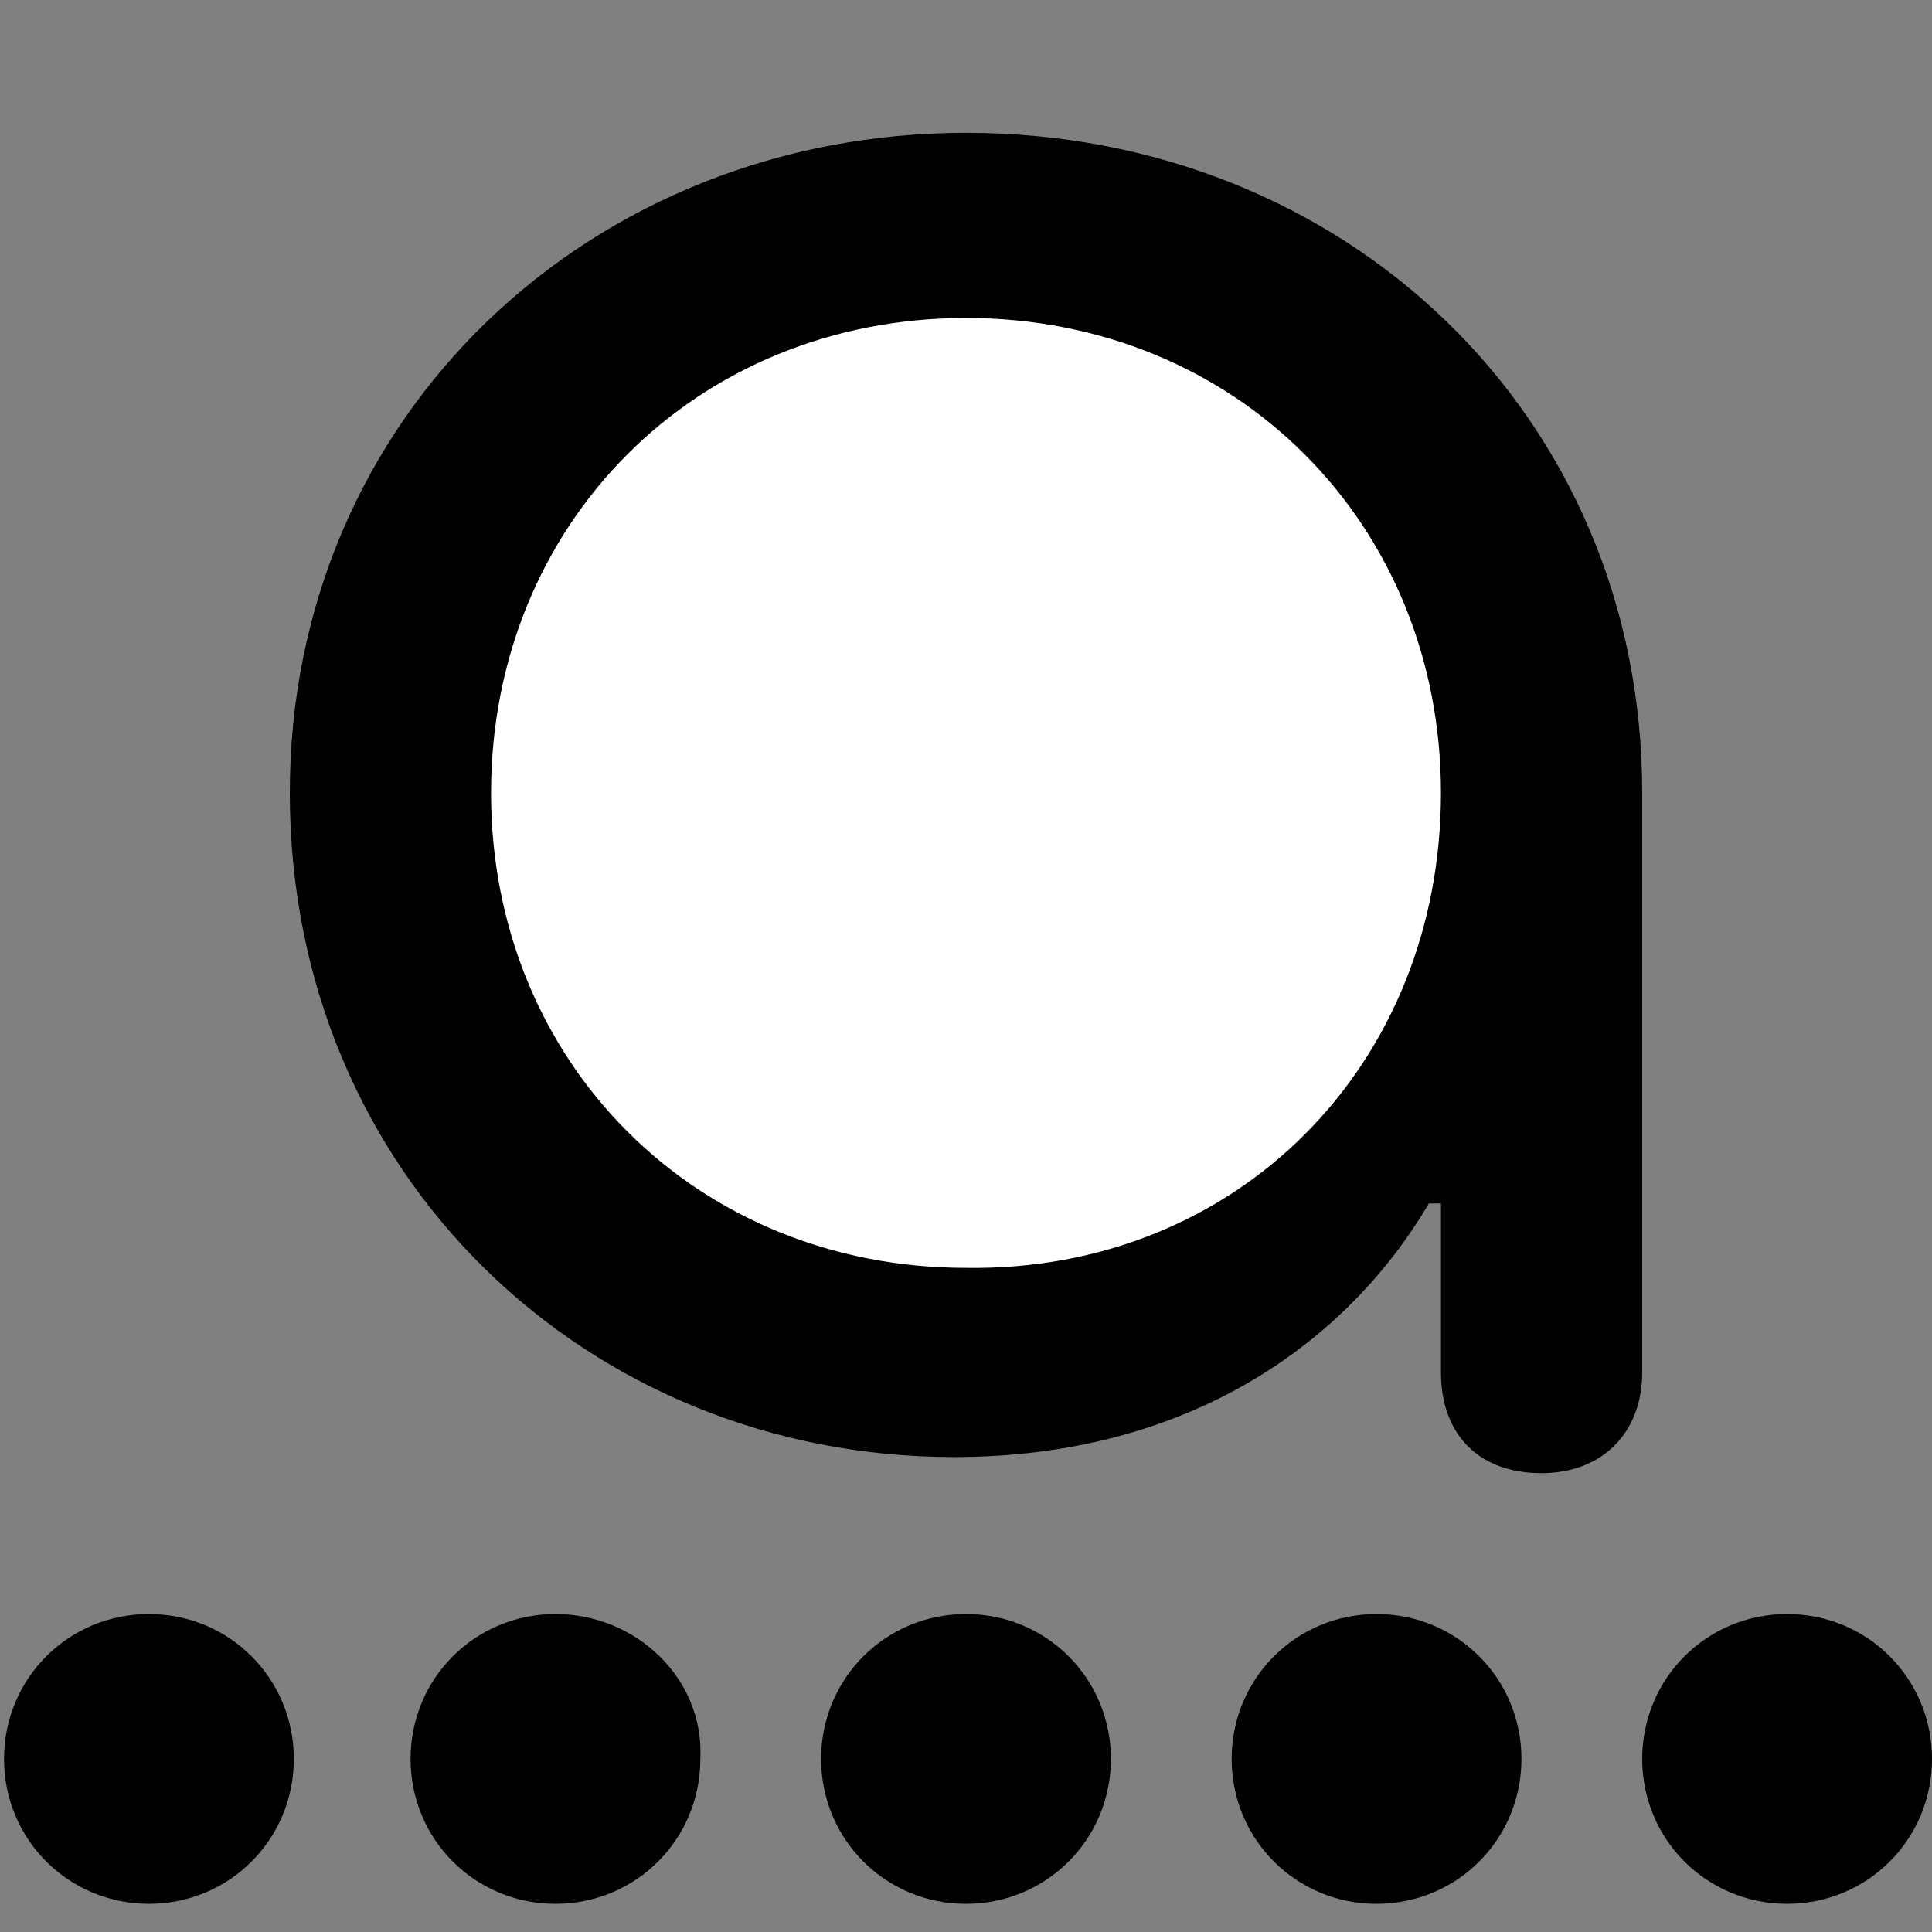 <svg xmlns="http://www.w3.org/2000/svg" viewBox="0 0 48 48"><rect x="0" y="0" width="48" height="48" fill="#808080" stroke="none"/><g fill-rule="evenodd"><path d="M13.8 40.1c-2 0-3.6 1.6-3.6 3.6s1.6 3.6 3.6 3.6 3.6-1.6 3.6-3.6c.1-2-1.6-3.6-3.6-3.6"/><use href="#A"/><use href="#A" x="20.3"/><use href="#A" x="40.7"/><use href="#A" x="30.5"/><path d="M7.2 19.7c0-9.4 7.5-16.4 16.8-16.4 9.4 0 16.8 7 16.8 16.4v14.4c0 1.5-1 2.5-2.5 2.5-1.6 0-2.5-1-2.5-2.5v-4.2h-.3c-2 3.4-5.9 6.3-11.8 6.3-9.1 0-16.5-7-16.5-16.5"/><path d="M35.8 19.7C35.8 13 30.7 7.9 24 7.9S12.2 13 12.2 19.7 17.3 31.5 24 31.5c6.7.1 11.8-5 11.8-11.8" fill="#fff"/></g><defs><path id="A" d="M3.7 40.1c-2 0-3.6 1.6-3.6 3.6s1.6 3.6 3.6 3.6 3.6-1.6 3.6-3.6-1.6-3.6-3.6-3.6"/></defs></svg>